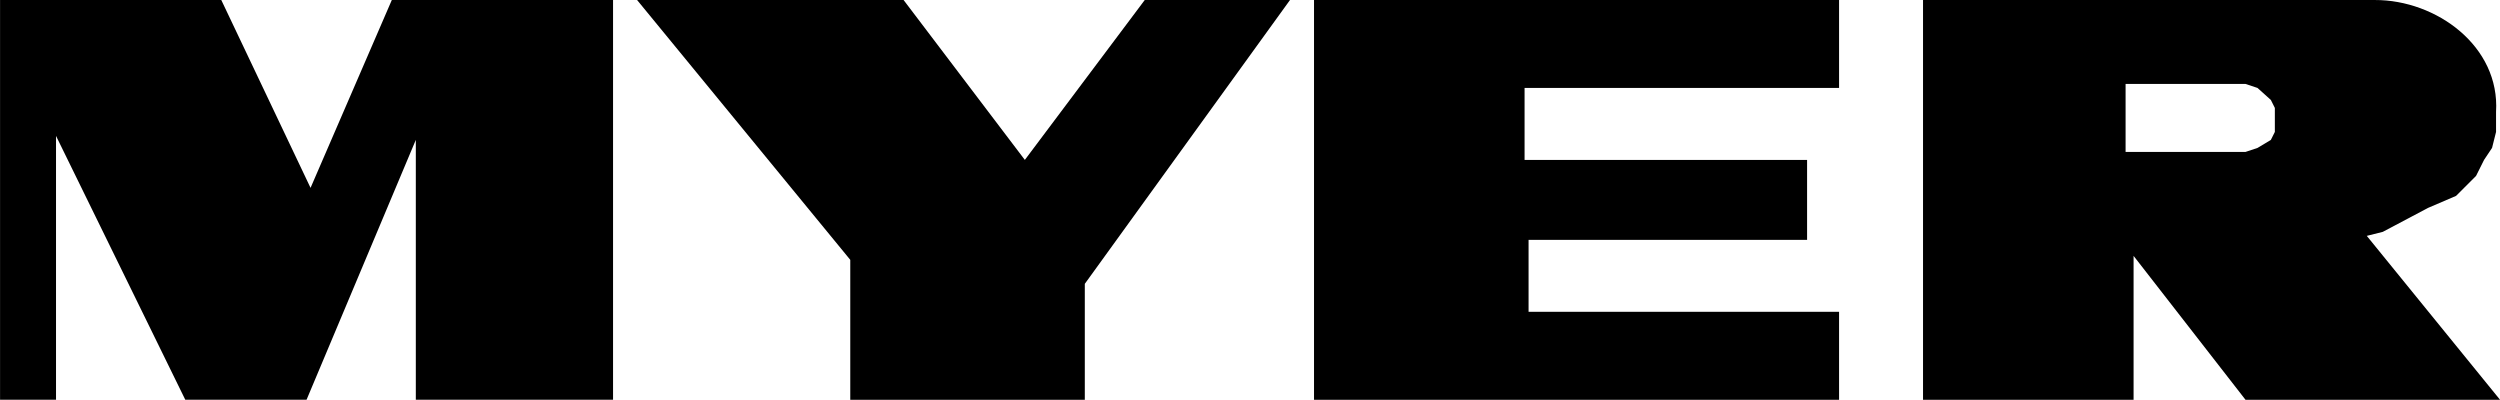 <?xml version="1.0" encoding="UTF-8" standalone="no"?> <svg xmlns:rdf="http://www.w3.org/1999/02/22-rdf-syntax-ns#" xmlns="http://www.w3.org/2000/svg" xmlns:cc="http://creativecommons.org/ns#" xmlns:dc="http://purl.org/dc/elements/1.1/" height="6.77mm" width="42.333mm" version="1.1" viewBox="0 0 150 23.987"><g transform="translate(-22.223 -379.47)"><path d="m164.71 379.47c3.697-0.01 7.519 2.773 7.276 6.716v1.199l-0.24 0.959-0.48 0.72-0.48 0.959-1.199 1.199-1.679 0.72-2.719 1.439-0.959 0.24 7.996 9.835h-15.272l-6.716-8.635v8.635h-12.633v-23.987h27.106zm-14.952 5.037v4.078h7.196l0.72-0.24 0.8-0.48 0.24-0.48v-1.439l-0.24-0.48-0.8-0.72-0.72-0.24h-7.196m-17.191-5.037v5.277h-18.87v4.318h16.951v4.797h-16.711v4.318h18.63v5.277h-31.503v-23.987h31.503m-56.13 0 7.276 9.595 7.196-9.595h8.715l-12.313 17.031v6.956h-14.072v-8.396l-12.793-15.592h15.991m-54.211 23.987h3.358v-15.832l7.756 15.832h7.276l6.556-15.592v15.592h11.834v-23.987h-13.273l-4.877 11.274-5.357-11.274h-13.273v23.987"></path></g></svg> 